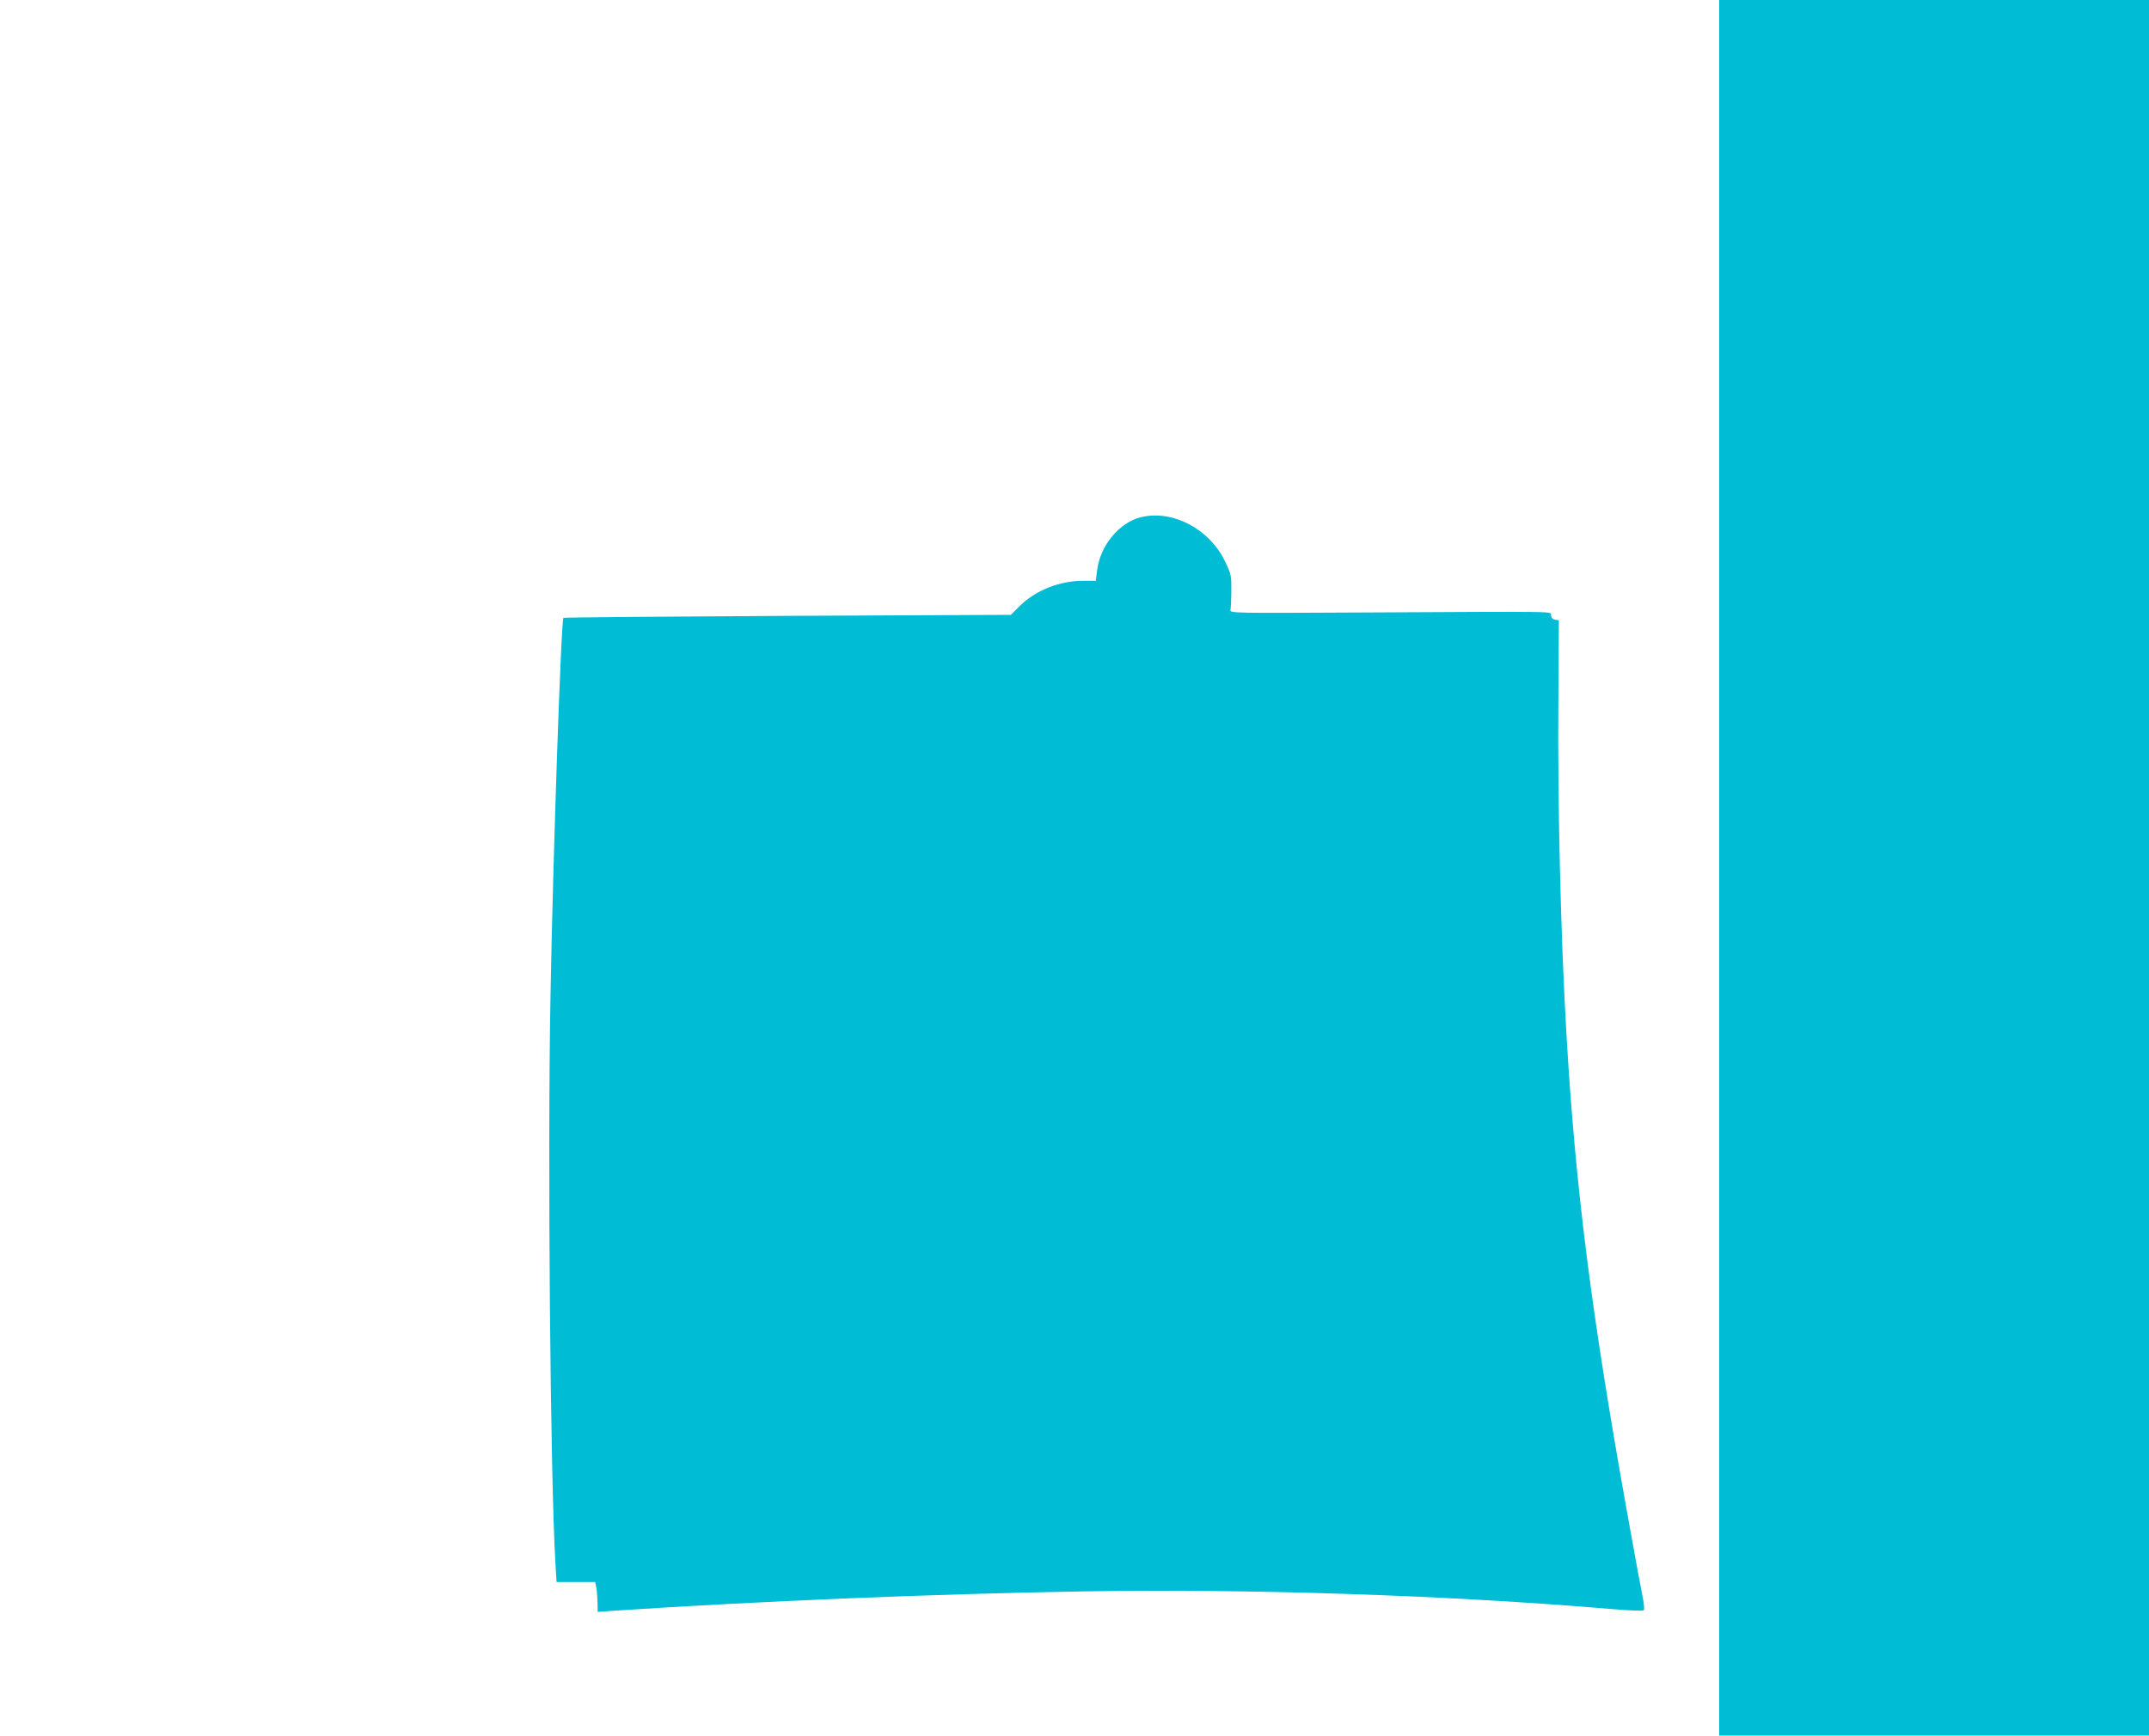 <?xml version="1.0" standalone="no"?>
<!DOCTYPE svg PUBLIC "-//W3C//DTD SVG 20010904//EN"
 "http://www.w3.org/TR/2001/REC-SVG-20010904/DTD/svg10.dtd">
<svg version="1.0" xmlns="http://www.w3.org/2000/svg"
 width="1280pt" height="1034pt" viewBox="0 0 1280 1034"
 preserveAspectRatio="xMidYMid meet">
<g transform="translate(0,1034) scale(0.1,-0.1)"
fill="#00bcd4" stroke="none">
<path d="M10240 5170 l0 -5170 1280 0 1280 0 0 5170 0 5170 -1280 0 -1280 0 0
-5170z"/>
<path d="M6797 7259 c-131 -31 -246 -171 -263 -321 l-7 -58 -74 0 c-142 0
-286 -57 -381 -152 l-51 -51 -1330 -6 c-732 -4 -1332 -9 -1335 -12 -14 -15
-62 -1415 -77 -2249 -18 -972 -1 -2862 29 -3380 l7 -115 115 0 115 0 6 -30 c4
-16 7 -57 8 -89 l1 -59 98 7 c859 57 1899 100 2790 115 988 17 2186 -23 3151
-105 101 -9 187 -12 192 -7 4 4 1 38 -6 75 -8 37 -46 242 -84 455 -221 1224
-317 1979 -371 2903 -34 579 -53 1372 -48 1990 l3 475 -22 3 c-14 2 -23 11
-25 25 -4 26 99 24 -1123 18 -774 -4 -790 -4 -786 15 2 10 5 62 5 114 1 90 -1
99 -36 173 -93 195 -311 311 -501 266z"/>
</g>
</svg>
